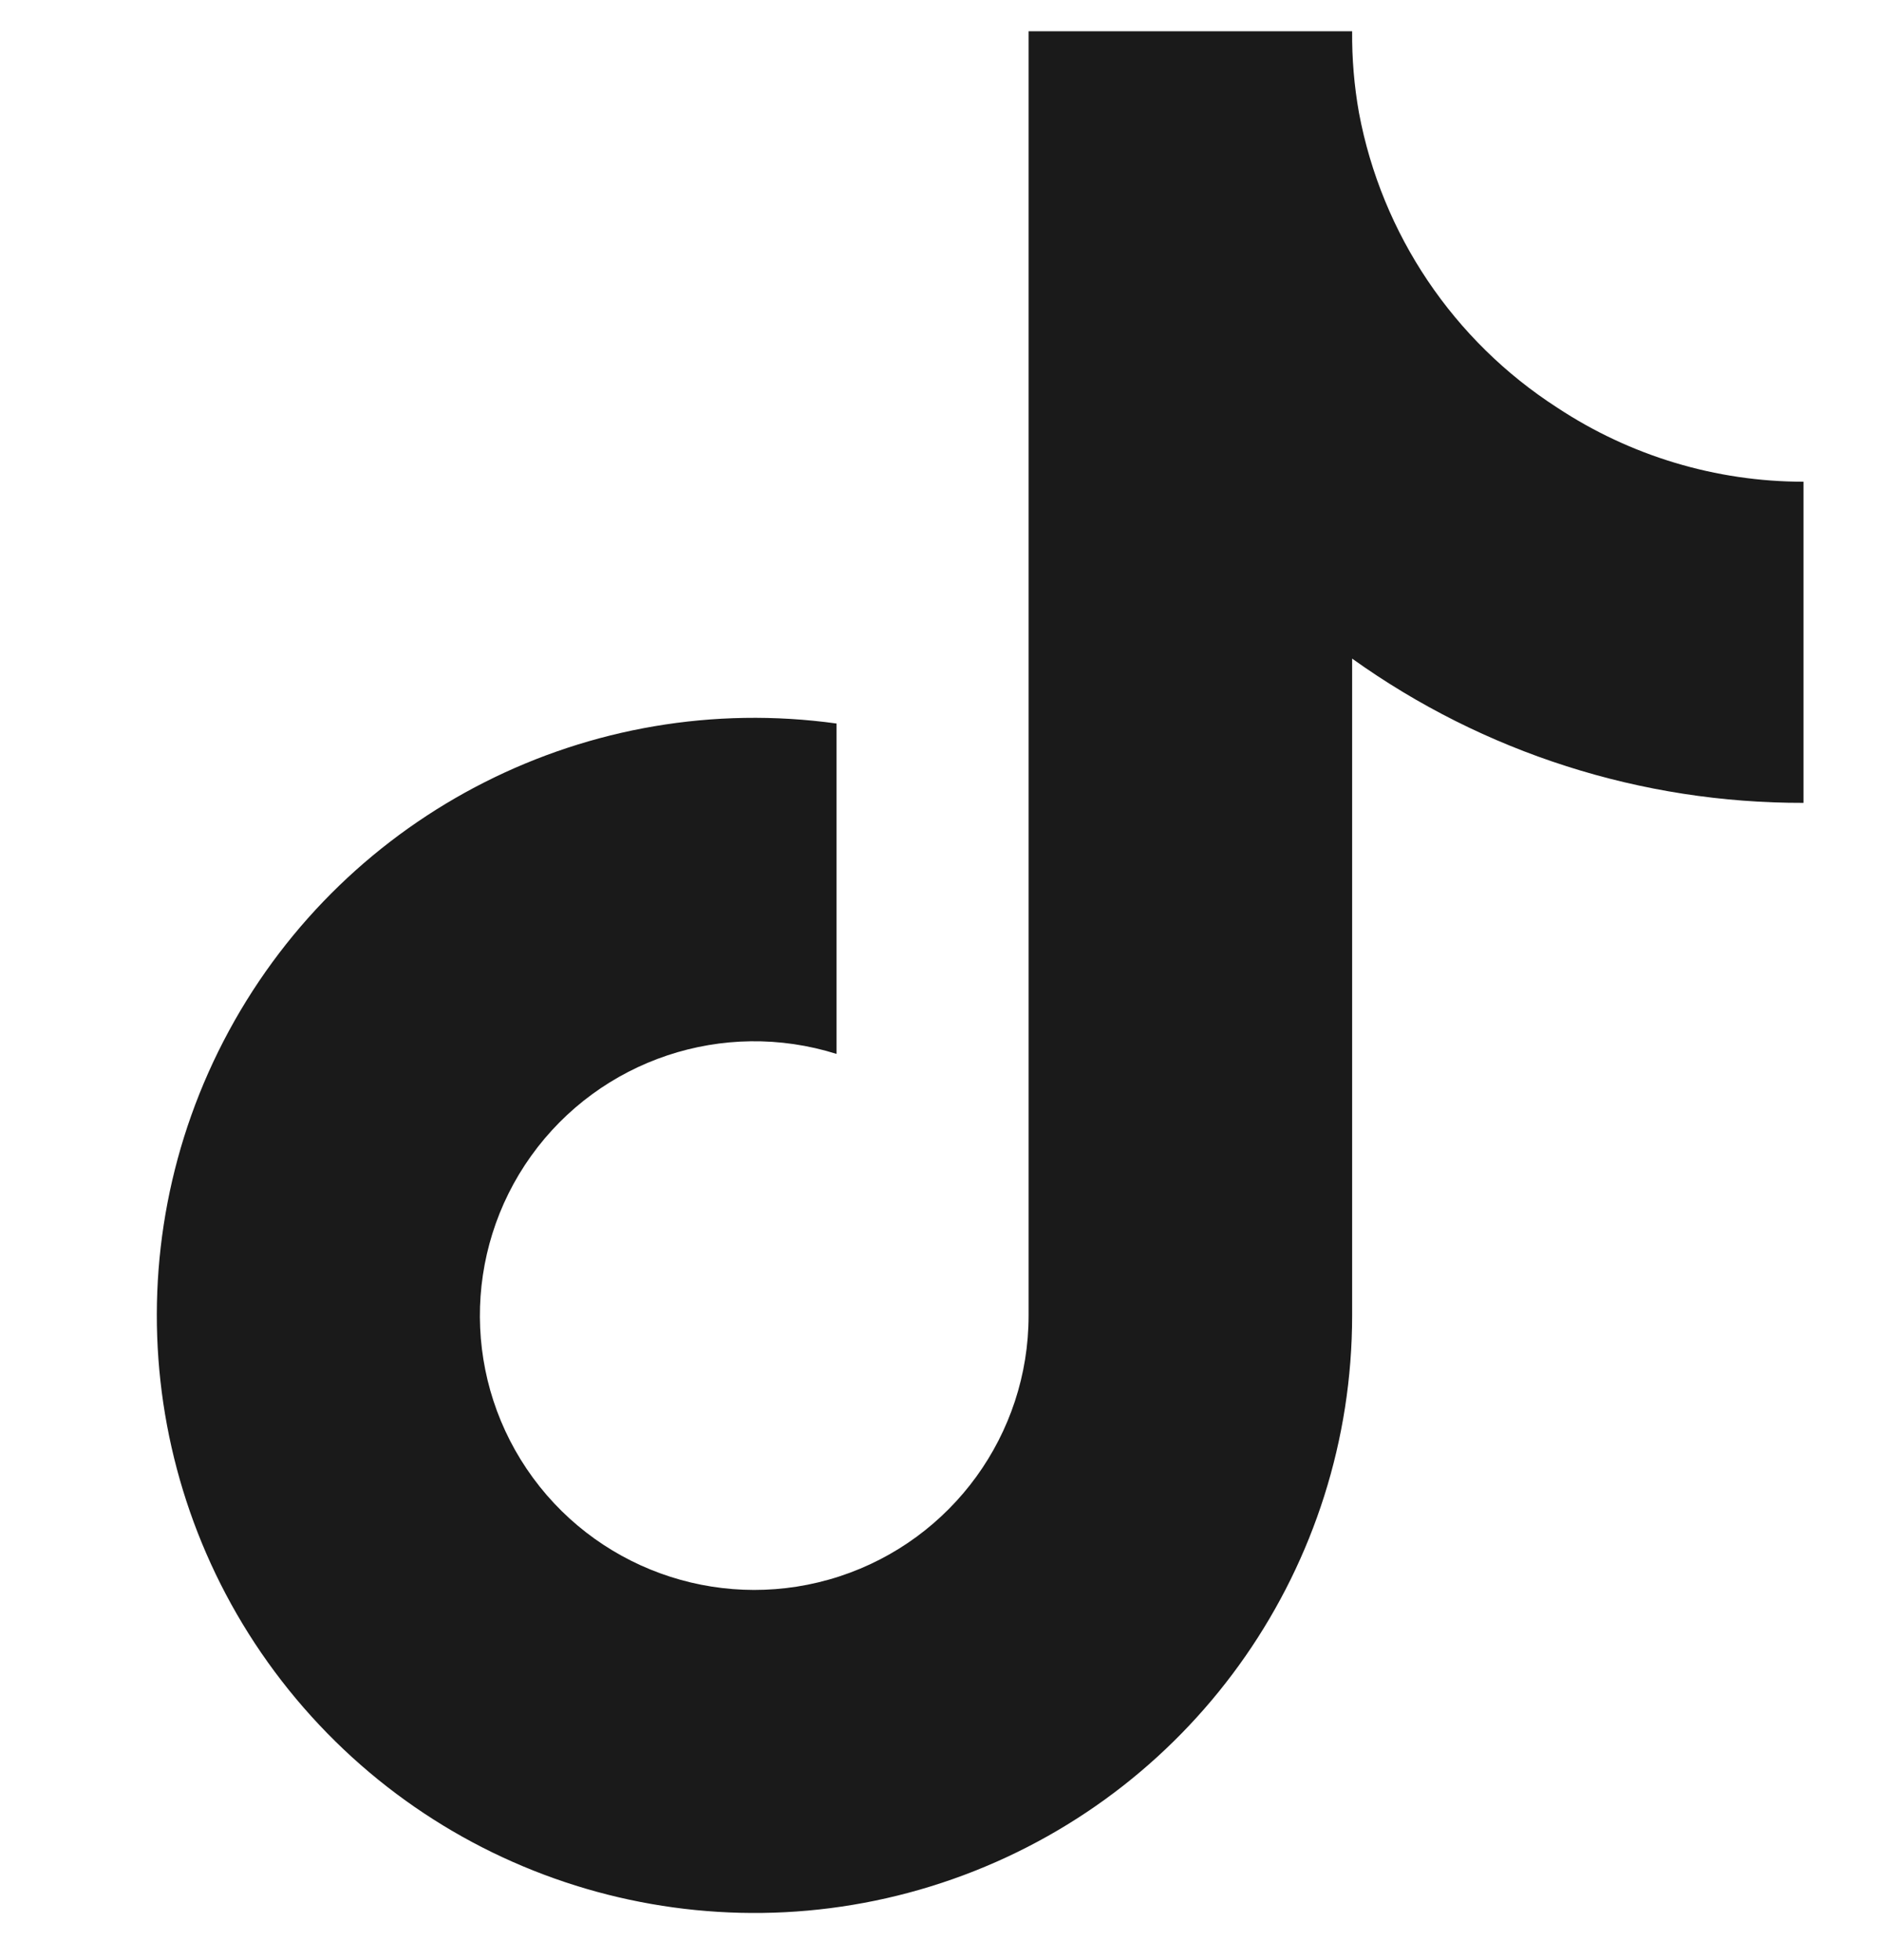 <svg width="24" height="25" viewBox="0 0 24 25" fill="none" xmlns="http://www.w3.org/2000/svg">
<path fill-rule="evenodd" clip-rule="evenodd" d="M22.999 10.24C20.935 10.245 18.921 9.602 17.243 8.4V16.78C17.242 19.958 15.268 22.802 12.292 23.915C9.315 25.029 5.96 24.178 3.873 21.781C1.786 19.384 1.406 15.944 2.919 13.149C4.432 10.354 7.52 8.791 10.668 9.228V13.442C9.225 12.988 7.654 13.513 6.773 14.743C5.893 15.973 5.903 17.63 6.797 18.849C7.692 20.069 9.27 20.575 10.707 20.105C12.145 19.634 13.117 18.292 13.117 16.78V0.399H17.243C17.24 0.747 17.269 1.095 17.33 1.438C17.62 2.986 18.534 4.346 19.858 5.199C20.79 5.815 21.882 6.144 22.999 6.144V10.24Z" fill="#1A1A1A"/>
</svg>
